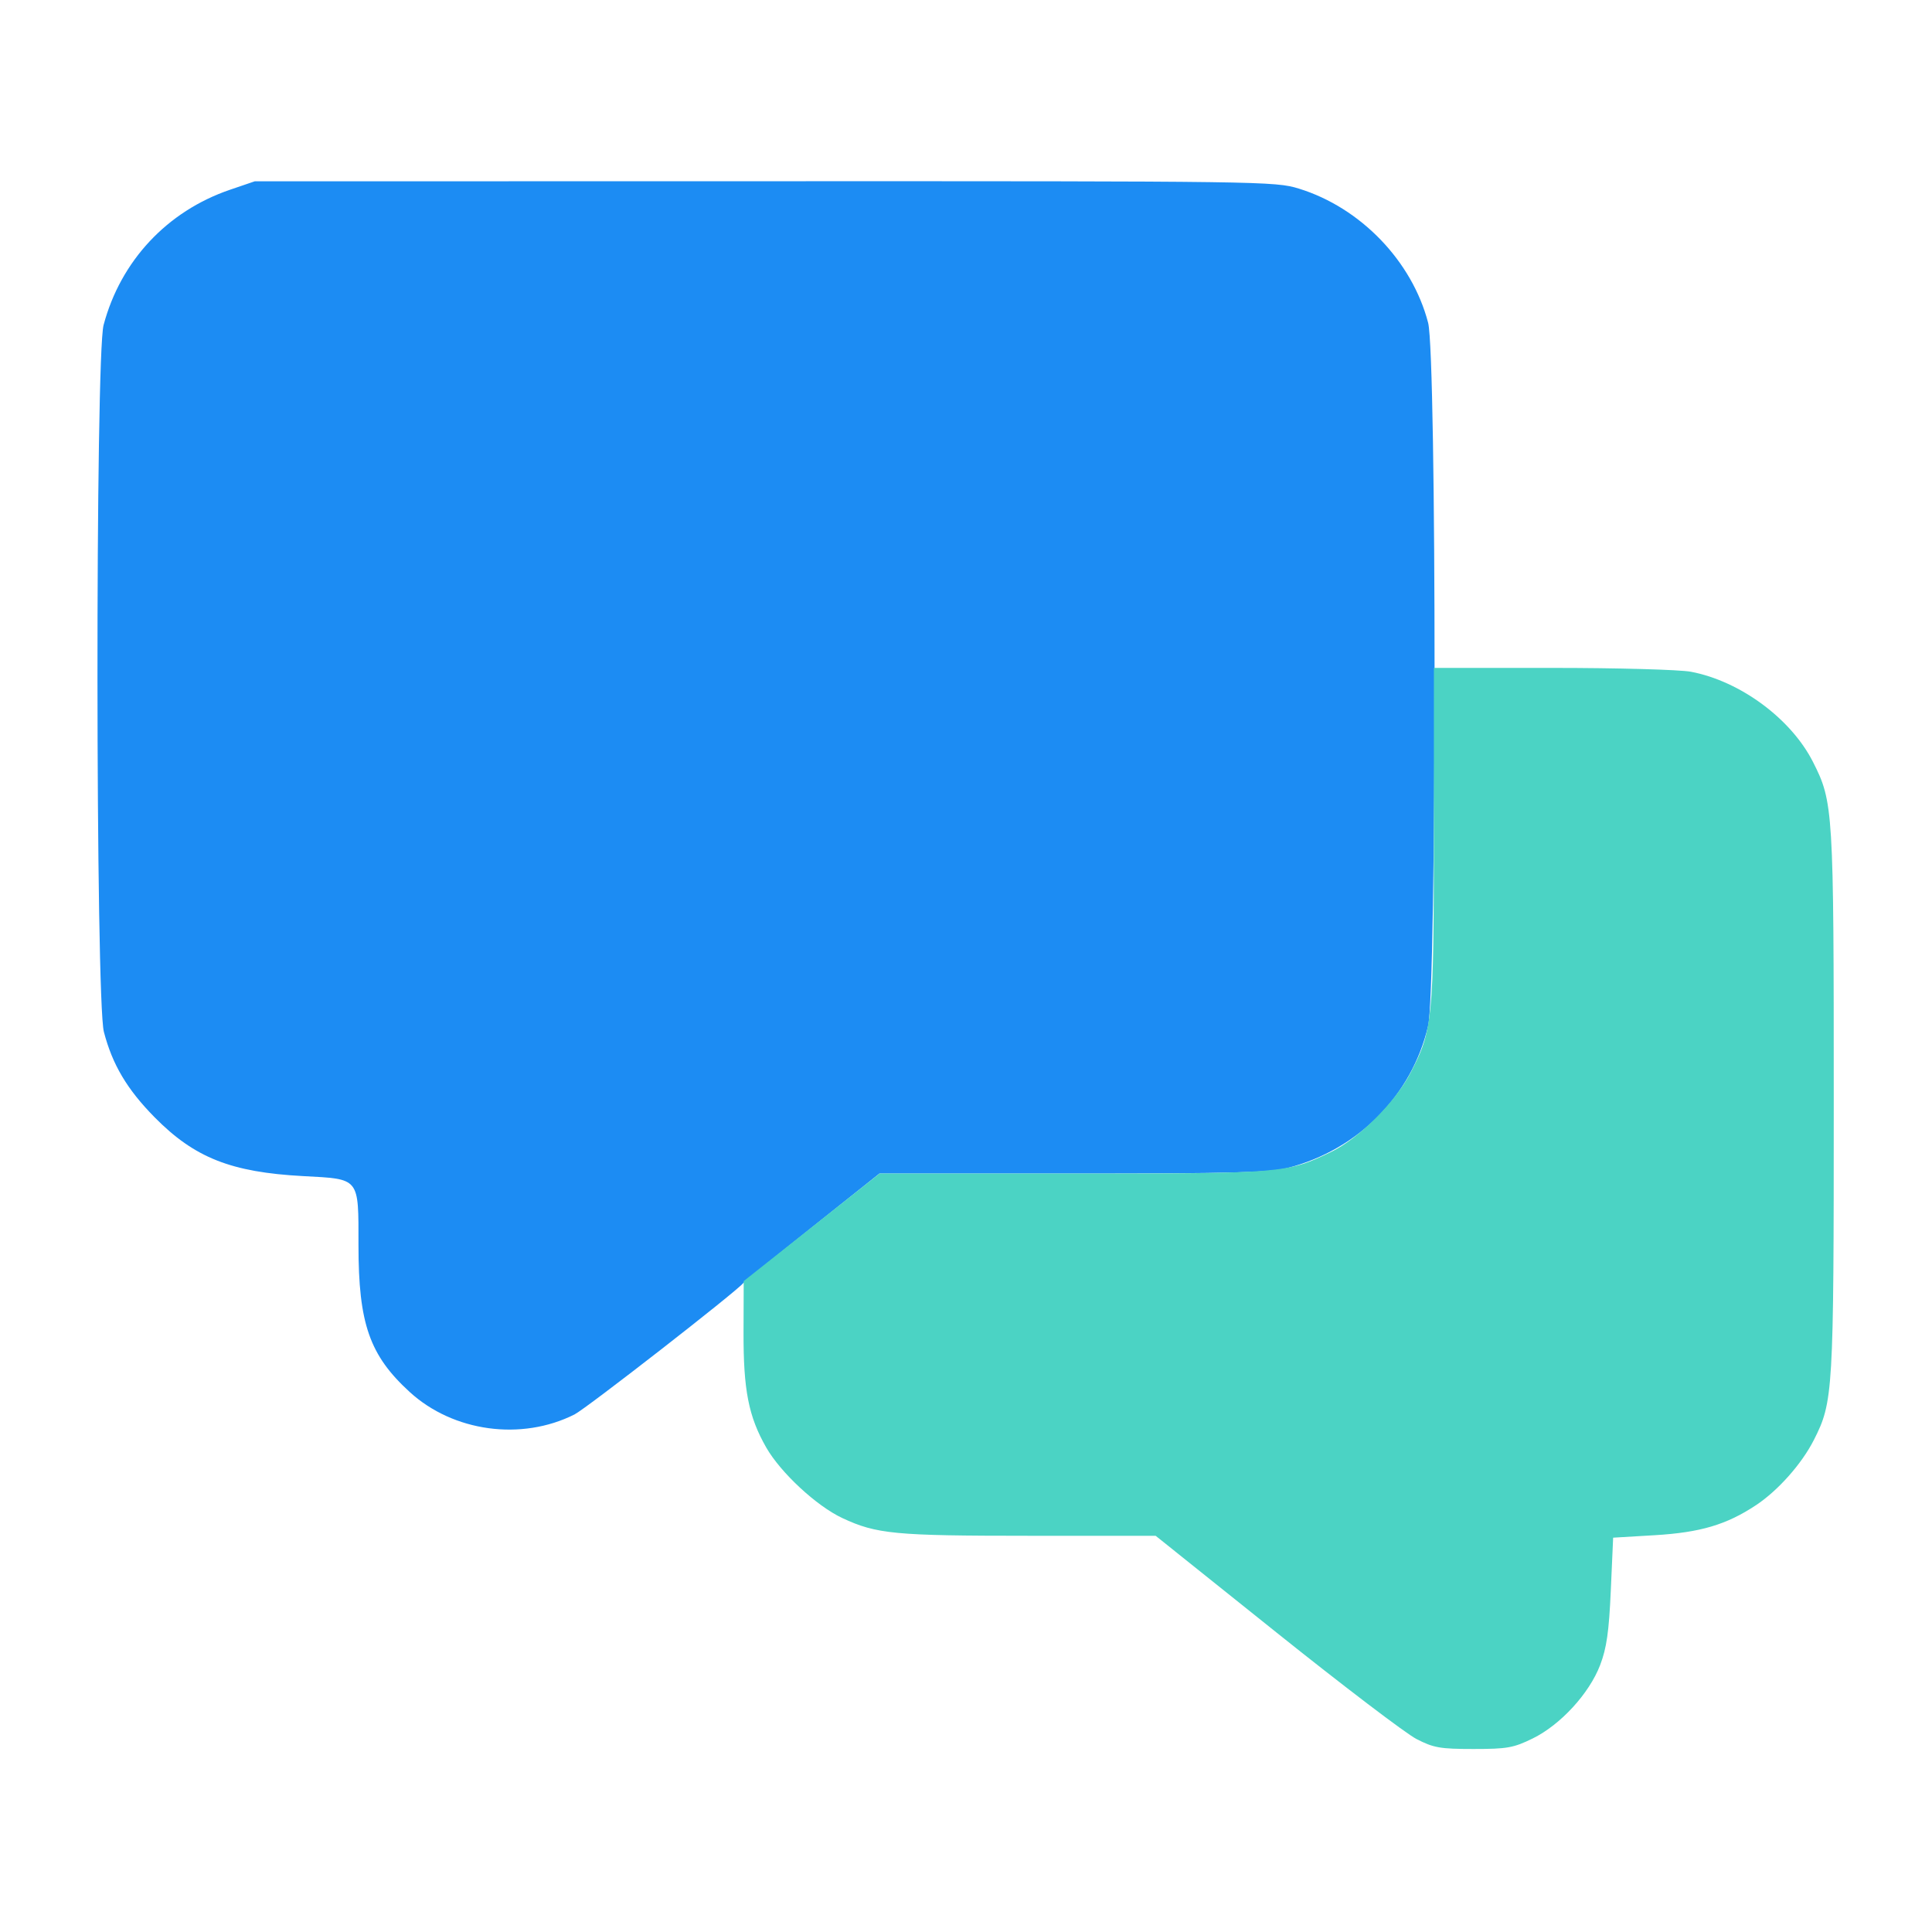 <svg xmlns="http://www.w3.org/2000/svg" width="512" height="512" viewBox="0 0 512 512" version="1.1"><path d="M 60.977 50.276 C 44.291 55.965, 31.976 69.136, 27.453 86.131 C 25.243 94.432, 25.316 264.955, 27.533 273.465 C 29.798 282.161, 33.686 288.702, 40.993 296.110 C 51.558 306.821, 61.229 310.651, 80.303 311.678 C 95.474 312.494, 95 311.902, 95 330.012 C 95 350.774, 97.931 359.167, 108.581 368.900 C 120.133 379.458, 138.178 381.916, 152.244 374.847 C 155.360 373.281, 195.420 342.091, 197 340 C 197.275 339.637, 205.502 332.963, 215.281 325.169 L 233.062 311 284.321 311 C 326.777 311, 336.574 310.741, 341.369 309.492 C 359.985 304.643, 374.120 290.320, 378.460 271.907 C 380.742 262.228, 380.748 94.291, 378.467 85.535 C 374.209 69.189, 360.576 55.038, 344.217 49.985 C 337.938 48.046, 334.668 48.001, 202.645 48.026 L 67.500 48.052 60.977 50.276" stroke="none" fill="#1c8cf3" fill-rule="evenodd"/><path d="M 379.985 221.250 C 379.969 270.146, 379.676 273.113, 373.756 284.407 C 369.695 292.154, 360.090 301.706, 352.806 305.242 C 341.134 310.909, 340.047 311, 284.336 311 L 233.092 311 215.091 325.250 L 197.090 339.500 197.045 353.040 C 196.994 368.382, 198.381 375.427, 203.063 383.610 C 206.876 390.274, 216.395 399.103, 223.206 402.292 C 232.276 406.539, 237.122 407, 272.677 407 L 306.256 407 338.235 432.595 C 355.823 446.672, 372.528 459.384, 375.356 460.845 C 379.916 463.198, 381.635 463.500, 390.500 463.500 C 399.423 463.500, 401.113 463.199, 406.190 460.706 C 413.561 457.086, 421.166 448.803, 424.058 441.247 C 425.773 436.762, 426.393 432.425, 426.878 421.500 L 427.500 407.500 438.500 406.846 C 450.595 406.127, 457.527 404.074, 465.350 398.891 C 471.185 395.027, 477.474 387.946, 480.681 381.631 C 485.823 371.509, 485.965 369.087, 485.965 292 C 485.965 214.422, 485.852 212.561, 480.461 201.923 C 474.656 190.466, 461.160 180.496, 448.109 178.021 C 445.149 177.459, 428.613 177, 411.364 177 L 380 177 379.985 221.250" stroke="none" fill="#4bd3c4" fill-rule="evenodd"/></svg>